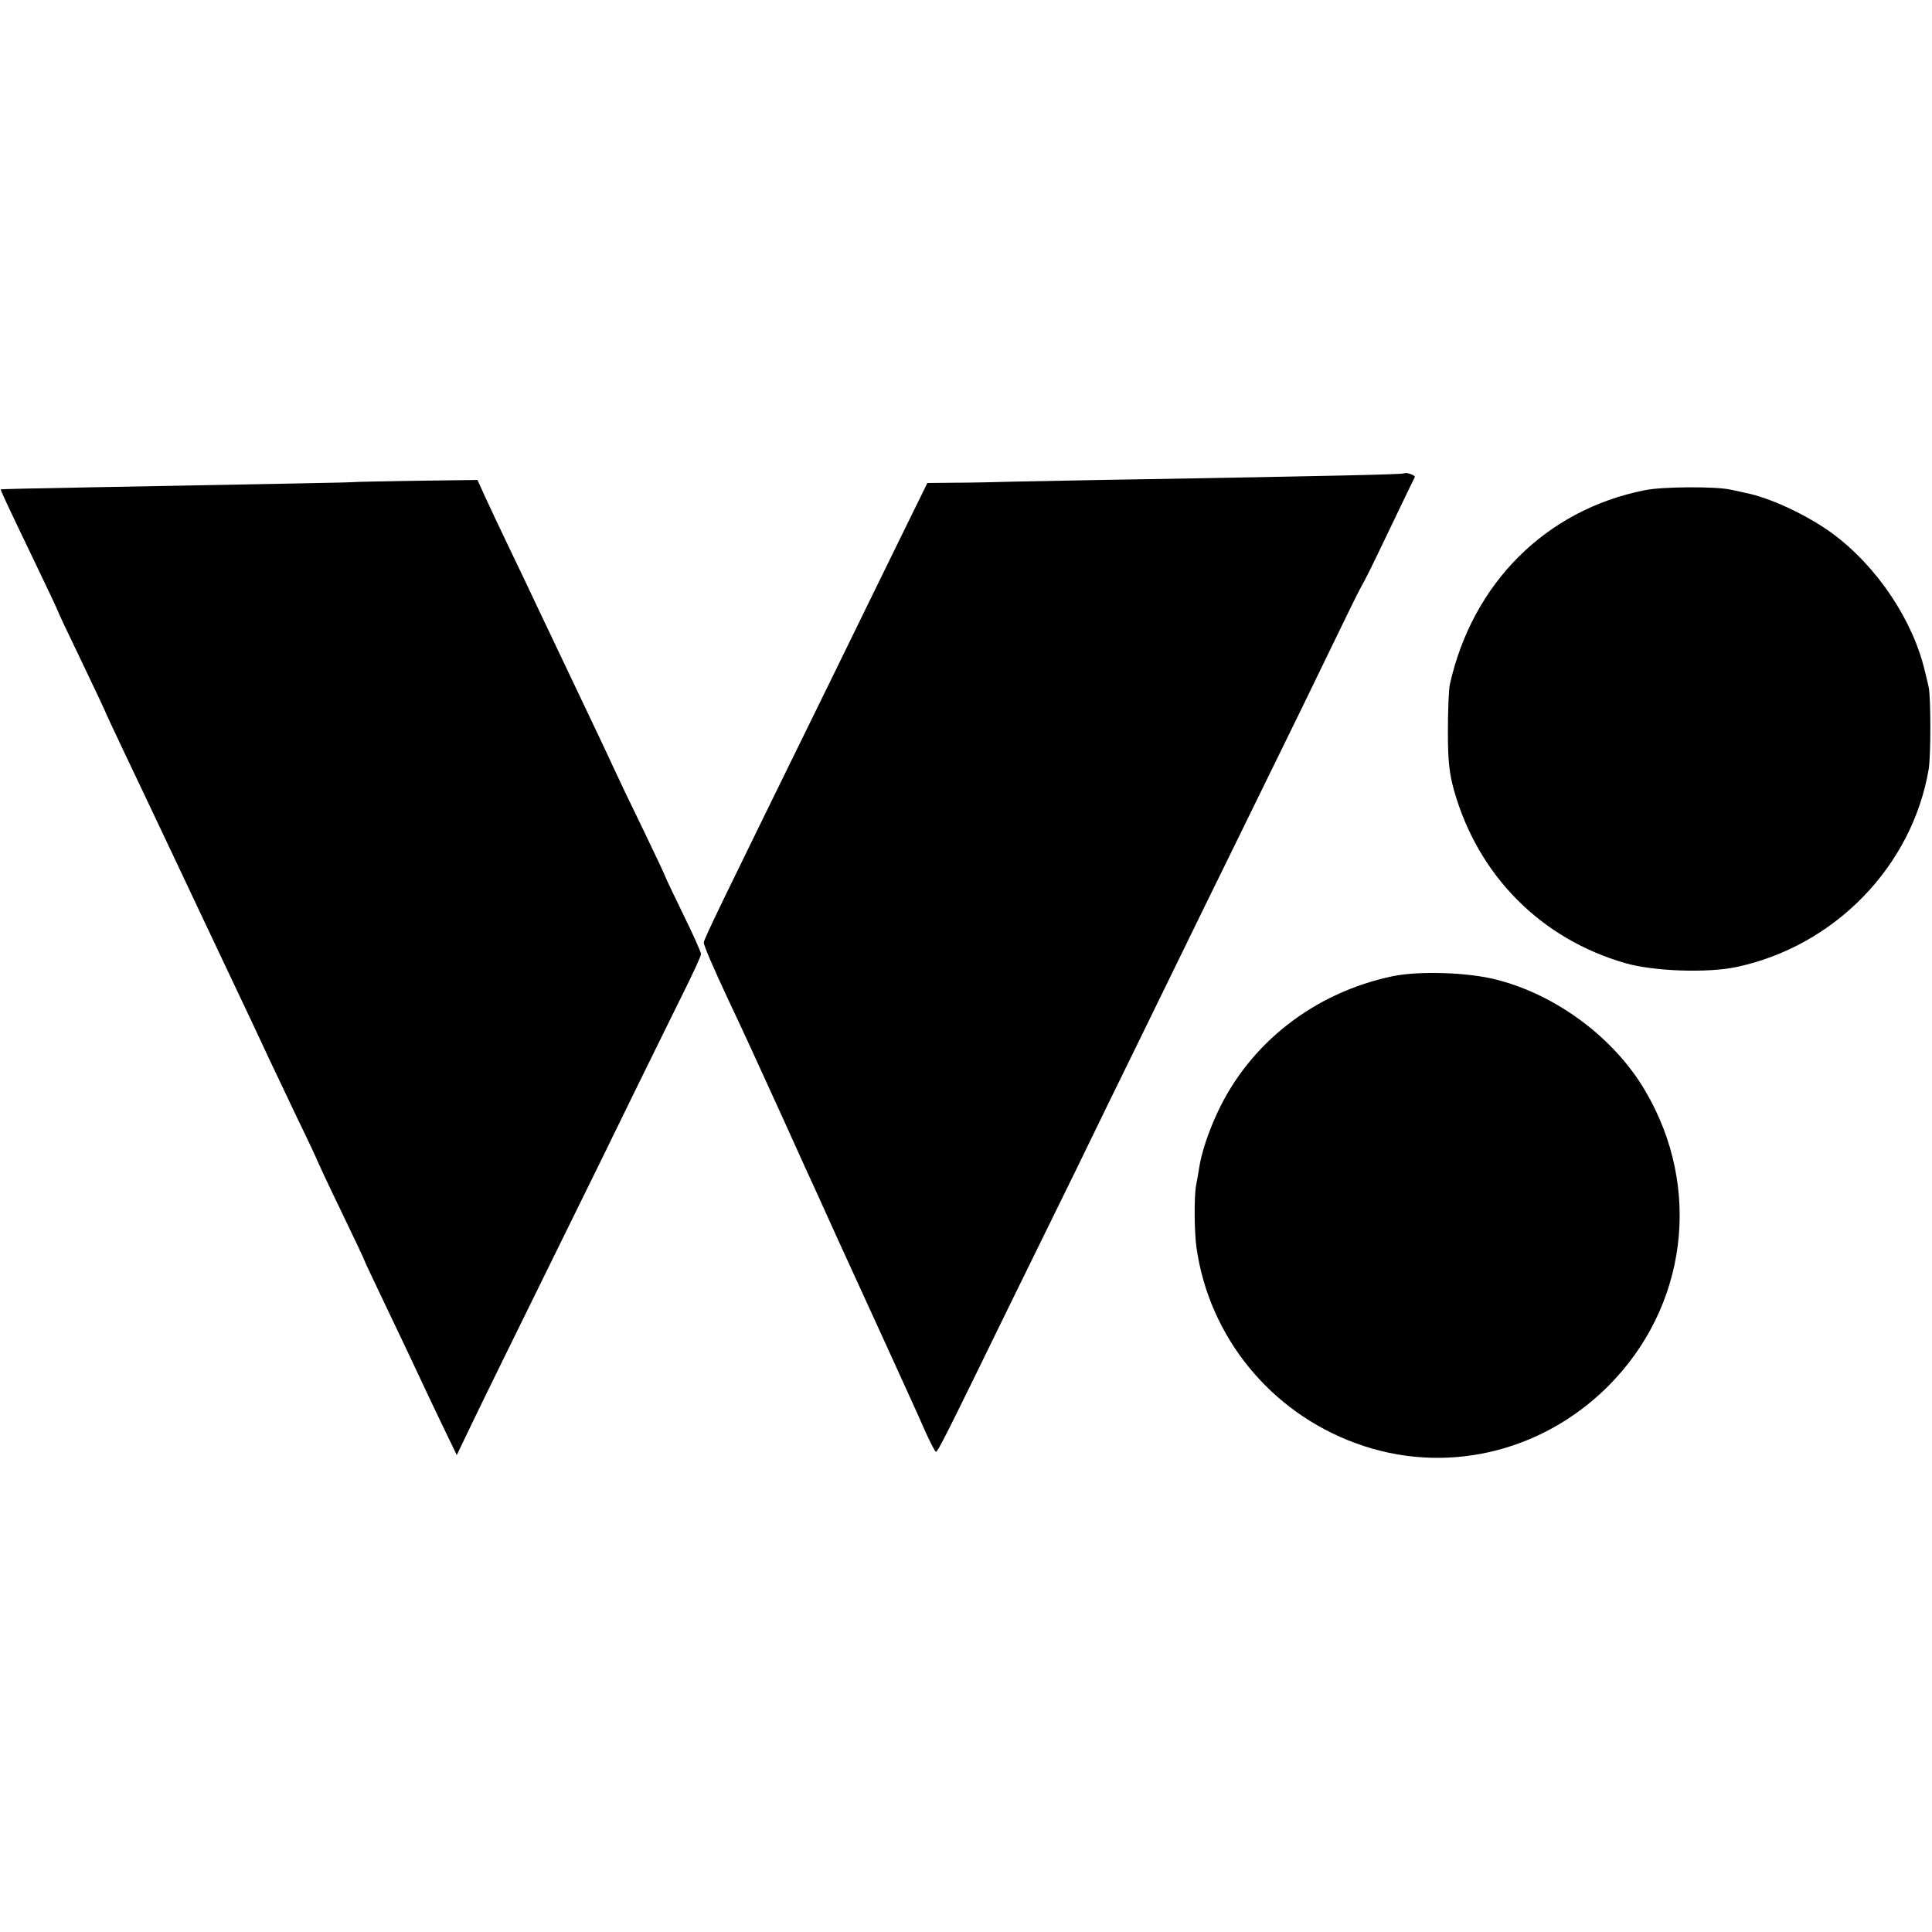 <?xml version="1.0" standalone="no"?>
<!DOCTYPE svg PUBLIC "-//W3C//DTD SVG 20010904//EN"
 "http://www.w3.org/TR/2001/REC-SVG-20010904/DTD/svg10.dtd">
<svg version="1.0" xmlns="http://www.w3.org/2000/svg"
 width="700pt" height="700pt" viewBox="0 0 700 700"
 preserveAspectRatio="xMidYMid meet">
<g transform="translate(0,700) scale(0.1,-0.1)"
fill="#000000" stroke="none">
<path d="M5088 5285 c-3 -4 -289 -10 -923 -21 -203 -3 -424 -8 -490 -9 -66 -2
-164 -4 -217 -4 l-98 -1 -109 -222 c-60 -123 -171 -349 -246 -503 -396 -807
-455 -928 -455 -940 0 -11 32 -86 90 -210 49 -103 108 -232 199 -432 54 -120
110 -243 124 -273 14 -30 48 -107 77 -170 29 -63 68 -149 87 -190 19 -41 55
-120 80 -175 25 -55 62 -136 82 -180 20 -44 50 -110 66 -147 17 -37 33 -68 36
-68 7 0 33 51 274 545 70 143 177 361 238 485 60 124 160 329 222 455 62 127
166 340 232 475 66 135 177 360 245 500 69 140 167 341 217 445 51 105 99 204
108 220 28 51 30 55 114 230 45 94 83 173 85 176 4 7 -32 19 -38 14z"/>
<path d="M1277 5253 c-2 -1 -161 -4 -967 -19 -167 -3 -305 -6 -307 -7 -2 -2
18 -45 129 -276 43 -89 78 -164 78 -166 0 -2 38 -83 85 -180 47 -98 85 -179
85 -180 0 -2 30 -66 66 -142 36 -76 119 -250 184 -388 65 -137 138 -293 163
-345 125 -263 151 -320 179 -380 17 -36 64 -134 104 -219 41 -84 74 -155 74
-157 0 -1 38 -83 85 -180 47 -97 85 -178 85 -180 0 -2 35 -76 78 -166 43 -90
94 -197 113 -238 19 -41 59 -126 89 -188 l55 -114 62 129 c34 71 160 327 279
569 119 241 259 527 311 634 53 107 126 257 164 333 38 76 69 143 69 150 0 7
-29 72 -65 145 -36 74 -65 135 -65 137 0 2 -36 79 -81 172 -45 92 -94 195
-109 228 -26 57 -63 134 -187 395 -30 63 -70 147 -88 185 -18 39 -63 133 -100
210 -37 77 -78 164 -91 193 l-24 53 -226 -3 c-124 -2 -226 -4 -227 -5z"/>
<path d="M5960 5224 c-359 -71 -625 -337 -707 -704 -4 -19 -7 -96 -7 -170 0
-108 5 -151 22 -213 87 -309 315 -539 622 -627 101 -29 295 -36 400 -14 356
75 638 364 698 717 8 49 8 261 0 297 -3 14 -9 39 -13 55 -43 187 -174 383
-337 503 -89 65 -225 129 -313 146 -16 4 -41 9 -55 12 -54 12 -248 11 -310 -2z"/>
<path d="M5046 3463 c-283 -59 -518 -242 -635 -494 -33 -71 -58 -146 -66 -199
-3 -19 -8 -48 -11 -63 -8 -38 -7 -171 1 -227 46 -324 268 -596 577 -709 318
-117 670 -37 914 206 287 287 342 718 136 1069 -111 191 -320 348 -538 404
-102 27 -282 33 -378 13z"/>
</g>
</svg>
